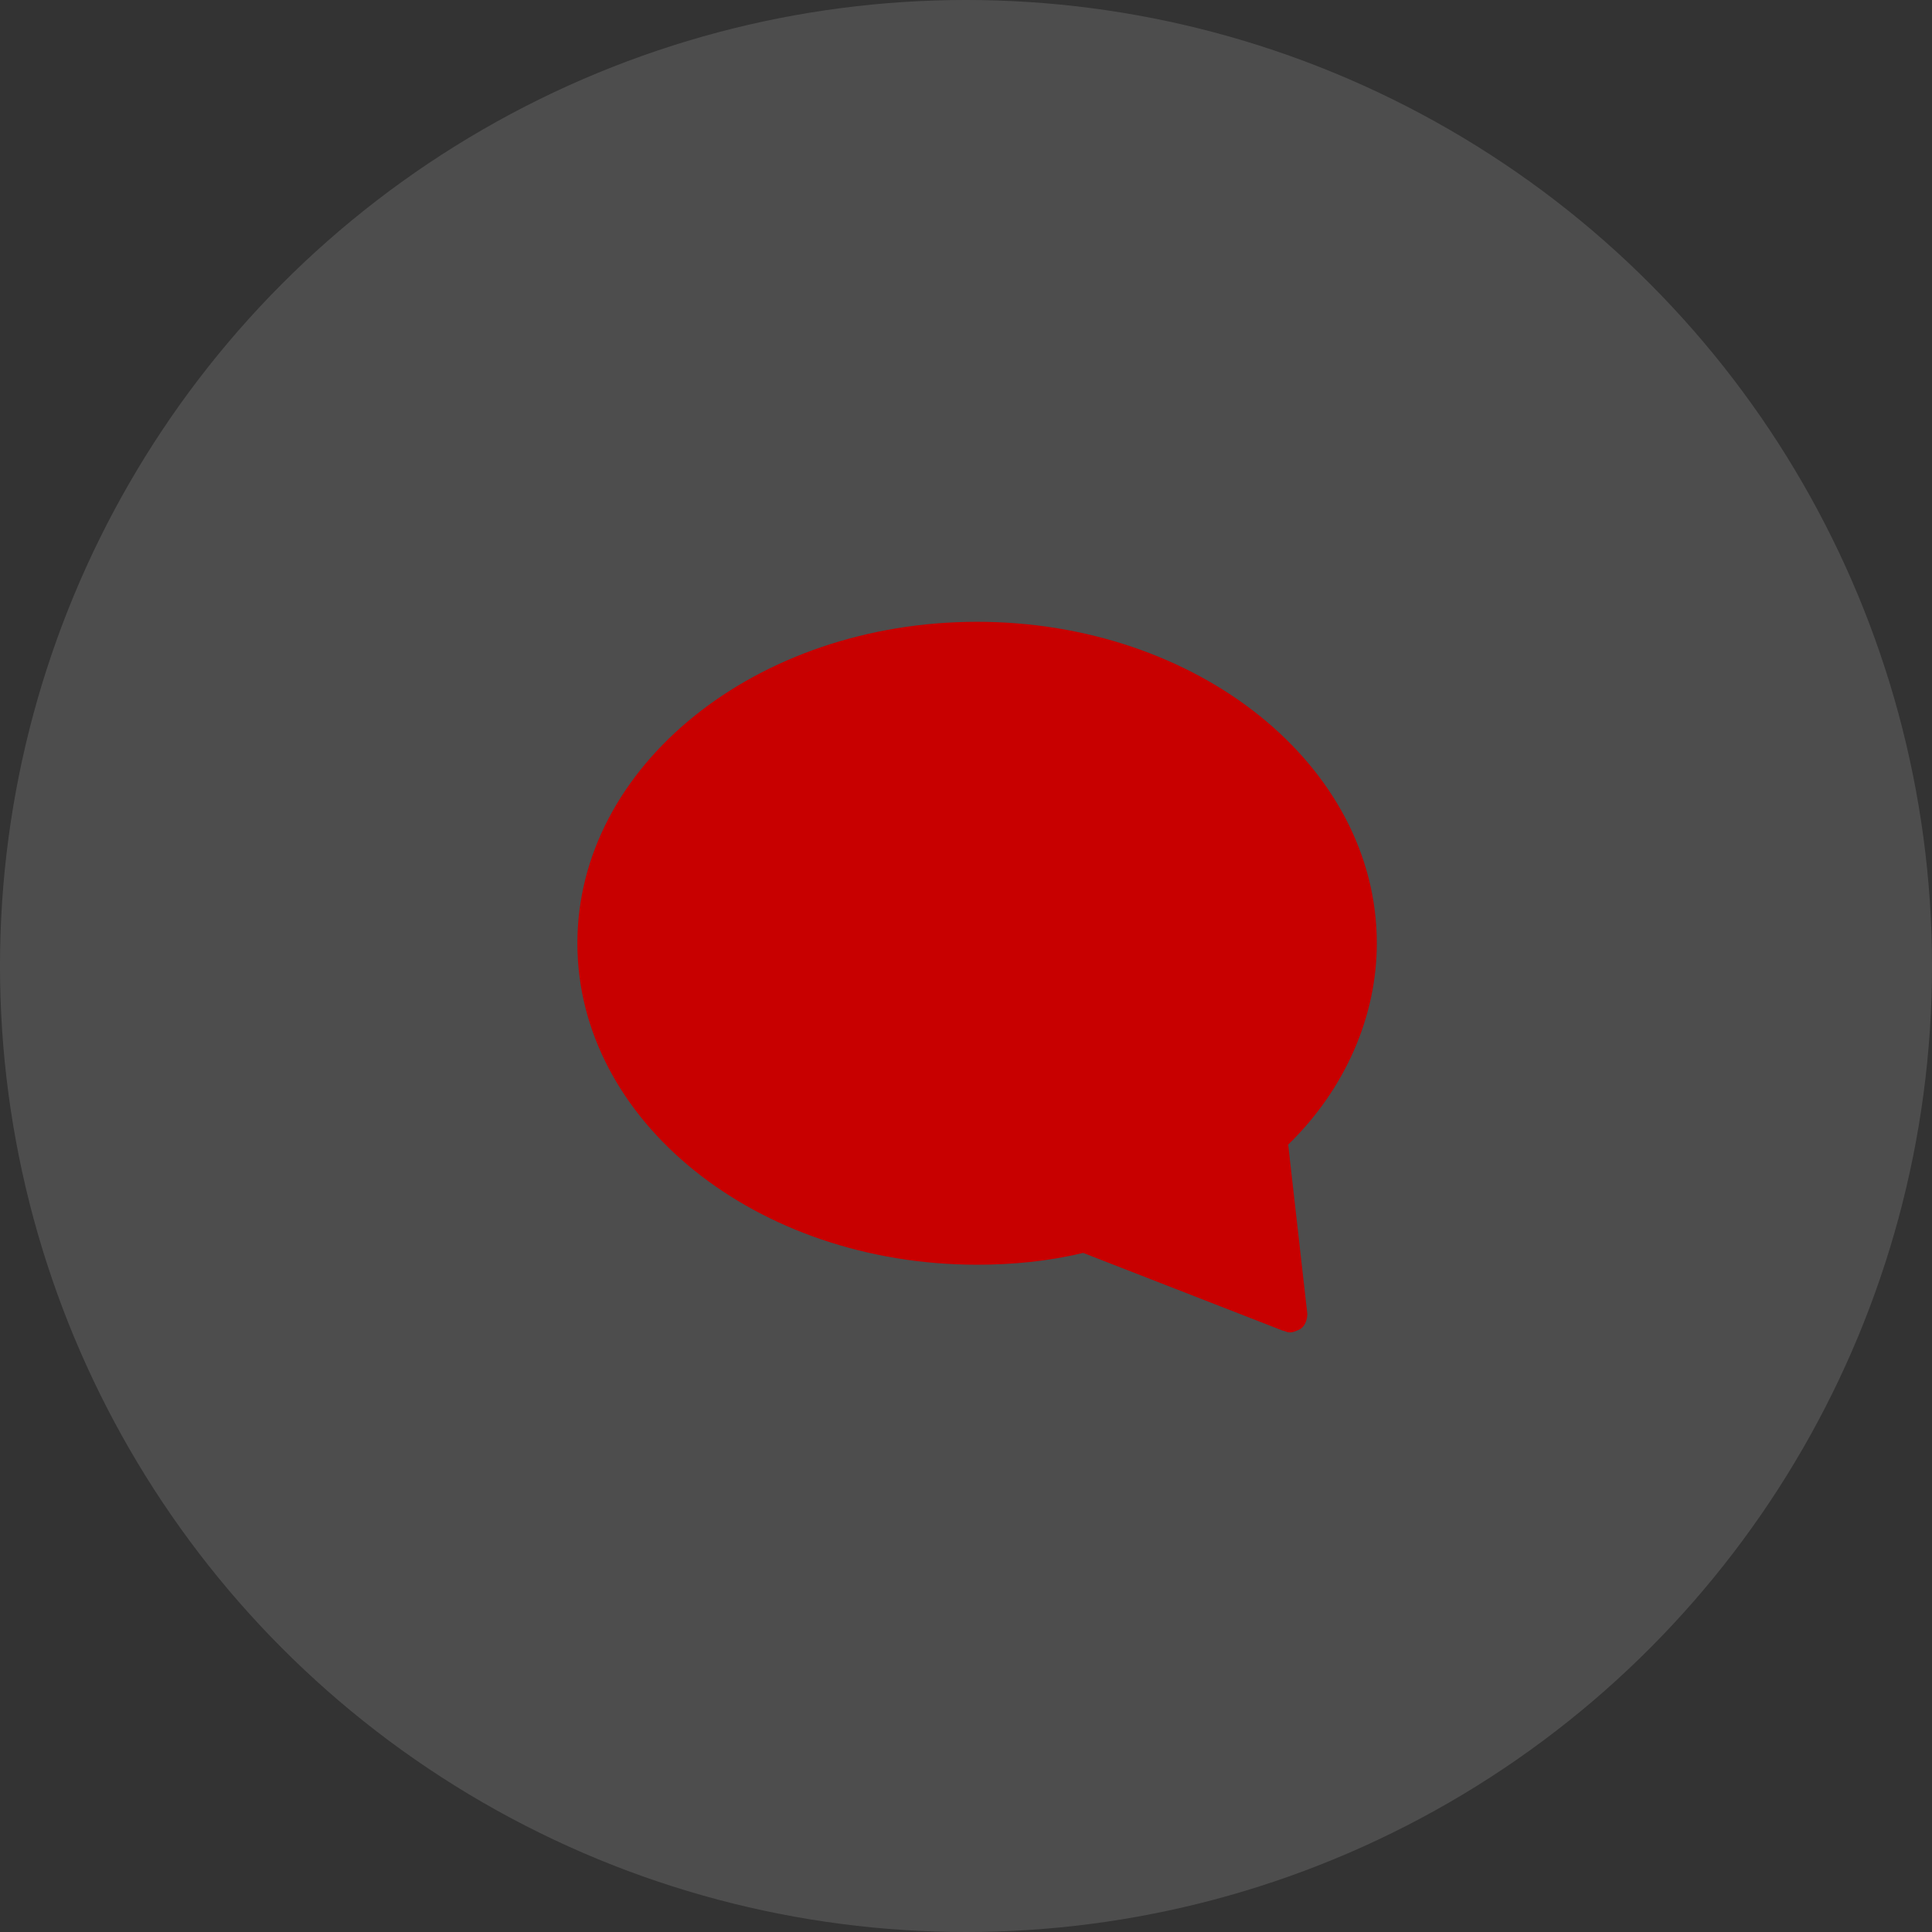 <svg width="87" height="87" viewBox="0 0 87 87" fill="none" xmlns="http://www.w3.org/2000/svg">
<rect x="0" y="0" width="87" height="87" fill="#333333" stroke="none"/>
<circle opacity="0.129" cx="43.5" cy="43.5" r="43.5" fill="white"/>
<path d="M44 28C34.061 28 26 34.476 26 42.476C26 50.476 34.061 56.952 44 56.952C45.565 56.952 47.209 56.8 48.774 56.419L57.774 59.924C57.852 59.924 57.93 60 58.087 60C58.243 60 58.4 59.924 58.556 59.848C58.791 59.695 58.87 59.391 58.87 59.162L58.009 51.543C60.591 49.029 62 45.752 62 42.476C62 34.476 53.939 28 44 28Z" fill="#C80000"/>
</svg>
